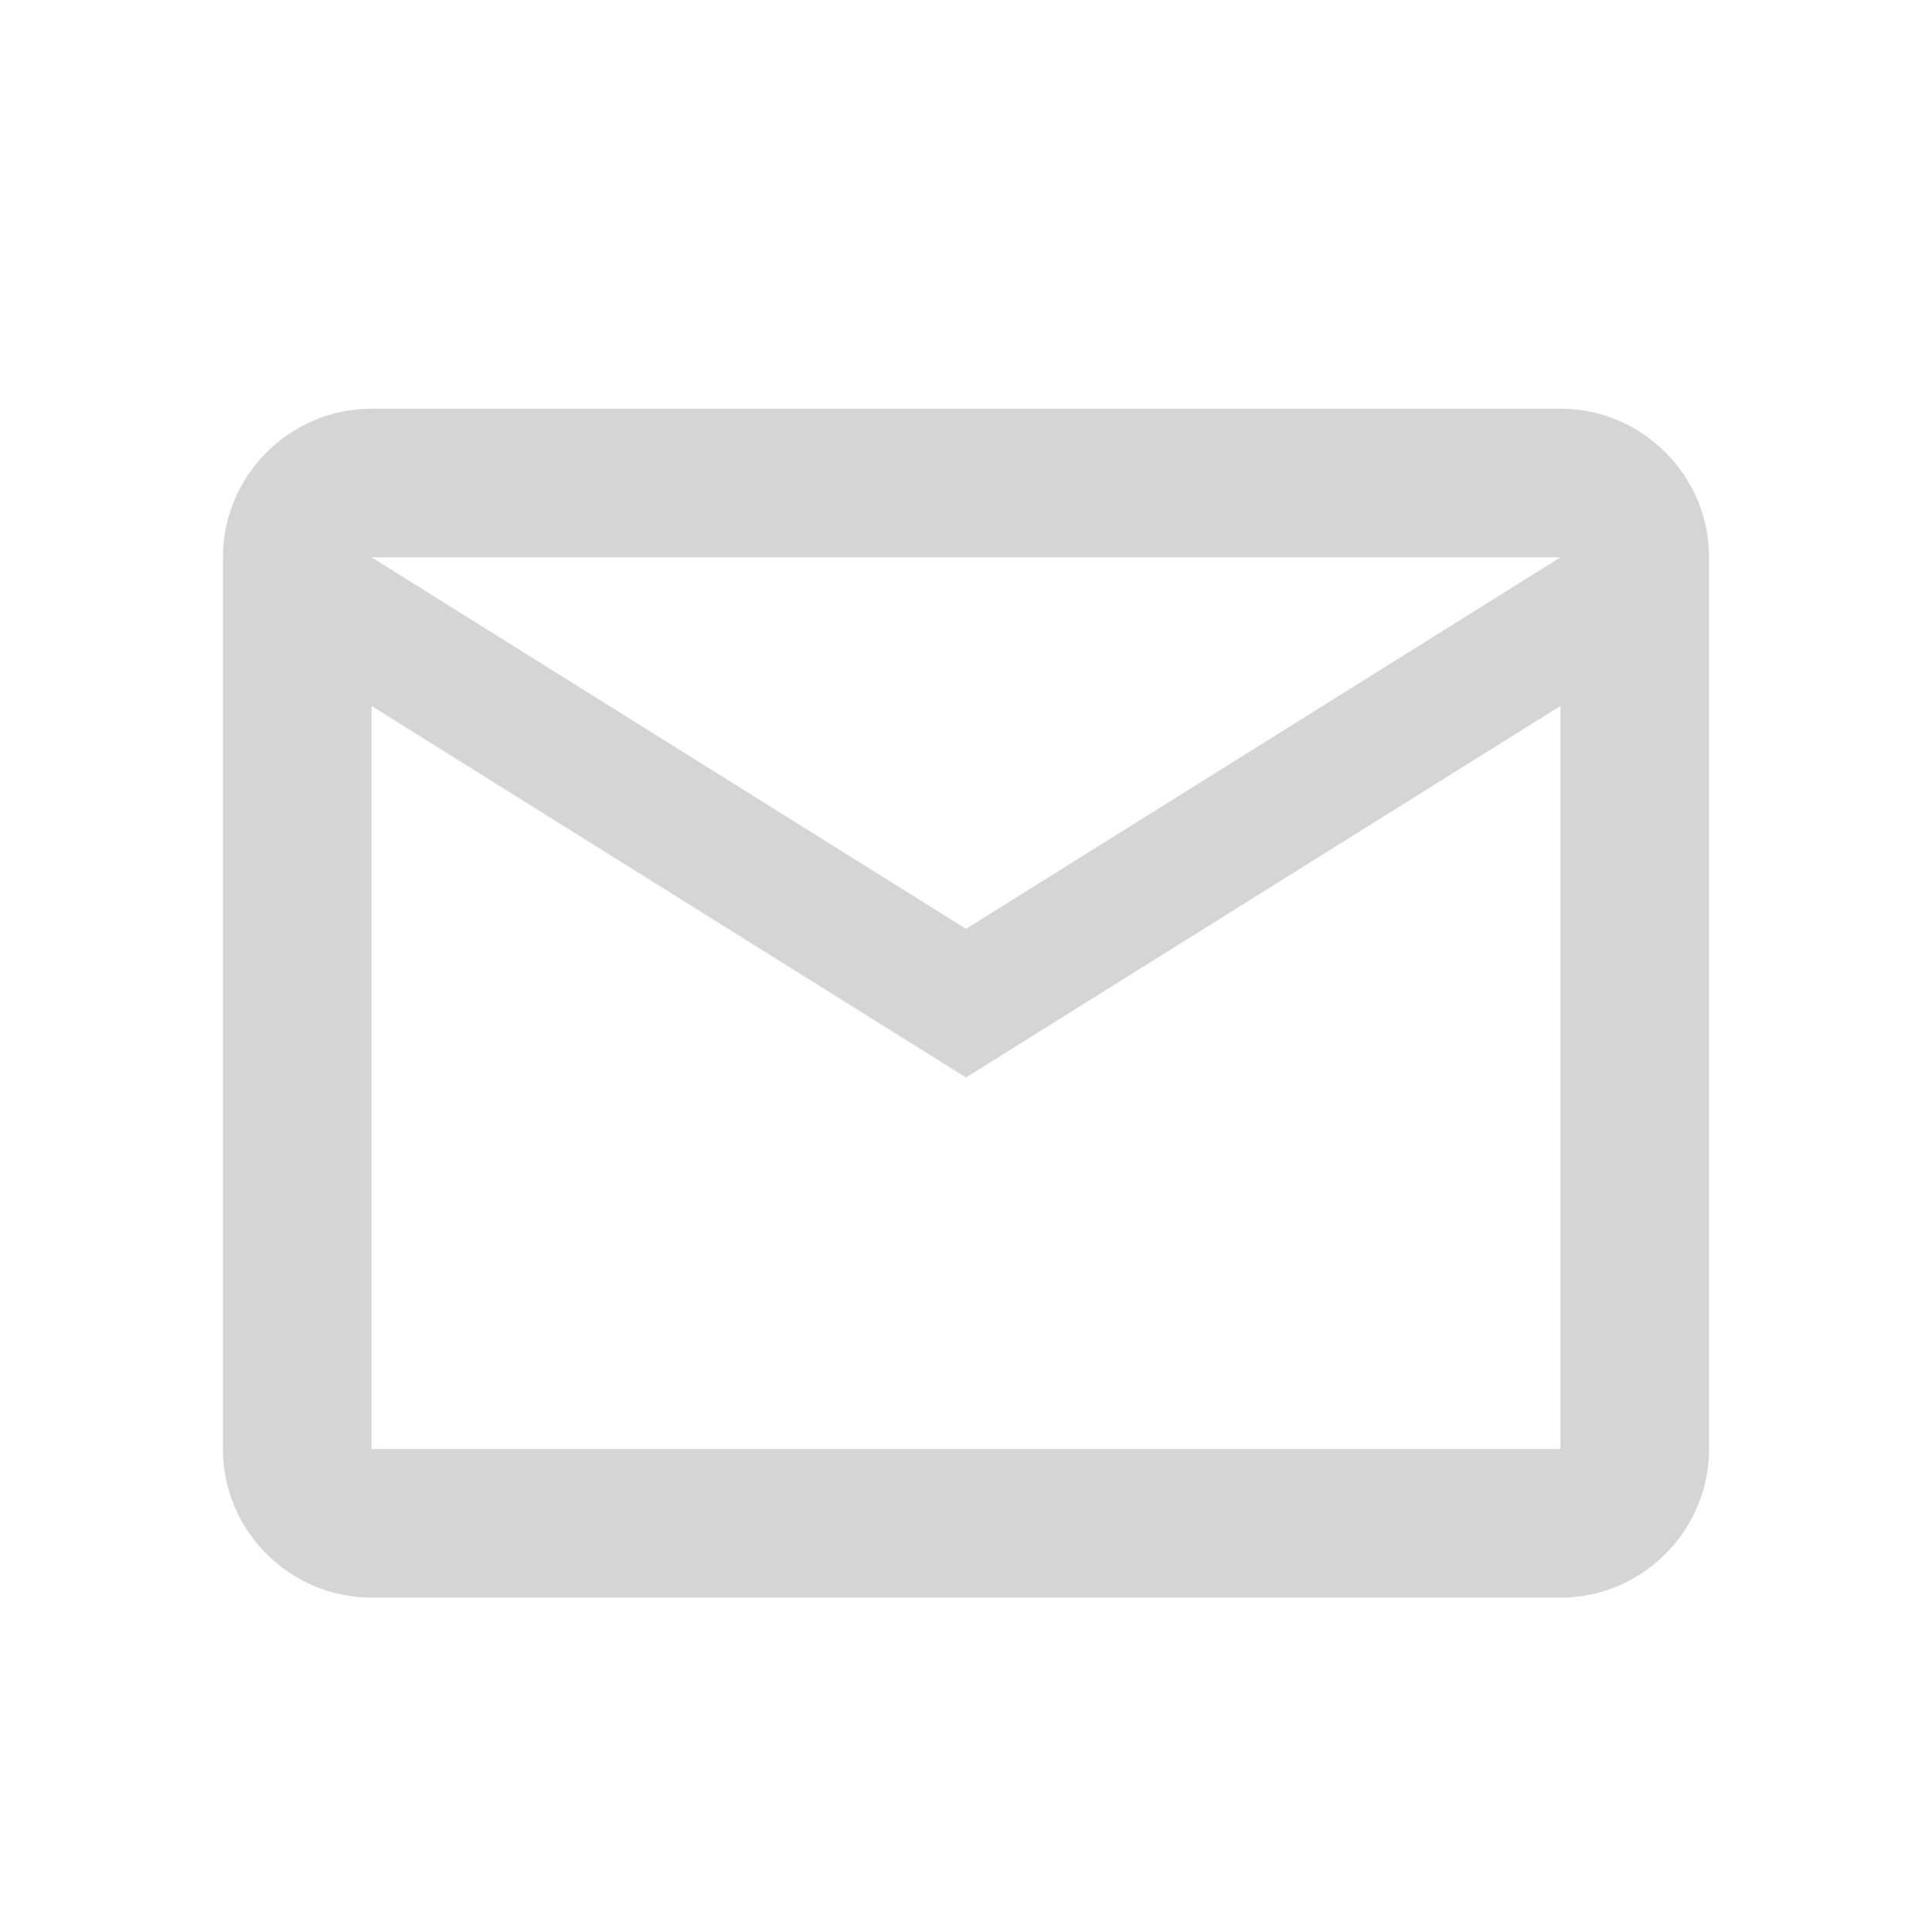 <svg width="26" height="26" viewBox="0 0 26 26" fill="none" xmlns="http://www.w3.org/2000/svg">
<rect width="26" height="26" fill="white"/>
<path d="M23 7.5C23 6.4 22.1 5.5 21 5.5H5C3.9 5.5 3 6.4 3 7.5V19.5C3 20.6 3.9 21.5 5 21.5H21C22.1 21.5 23 20.6 23 19.5V7.5ZM21 7.5L13 12.5L5 7.5H21ZM21 19.5H5V9.5L13 14.5L21 9.5V19.5Z" fill="#D5D5D5"/>
</svg>
